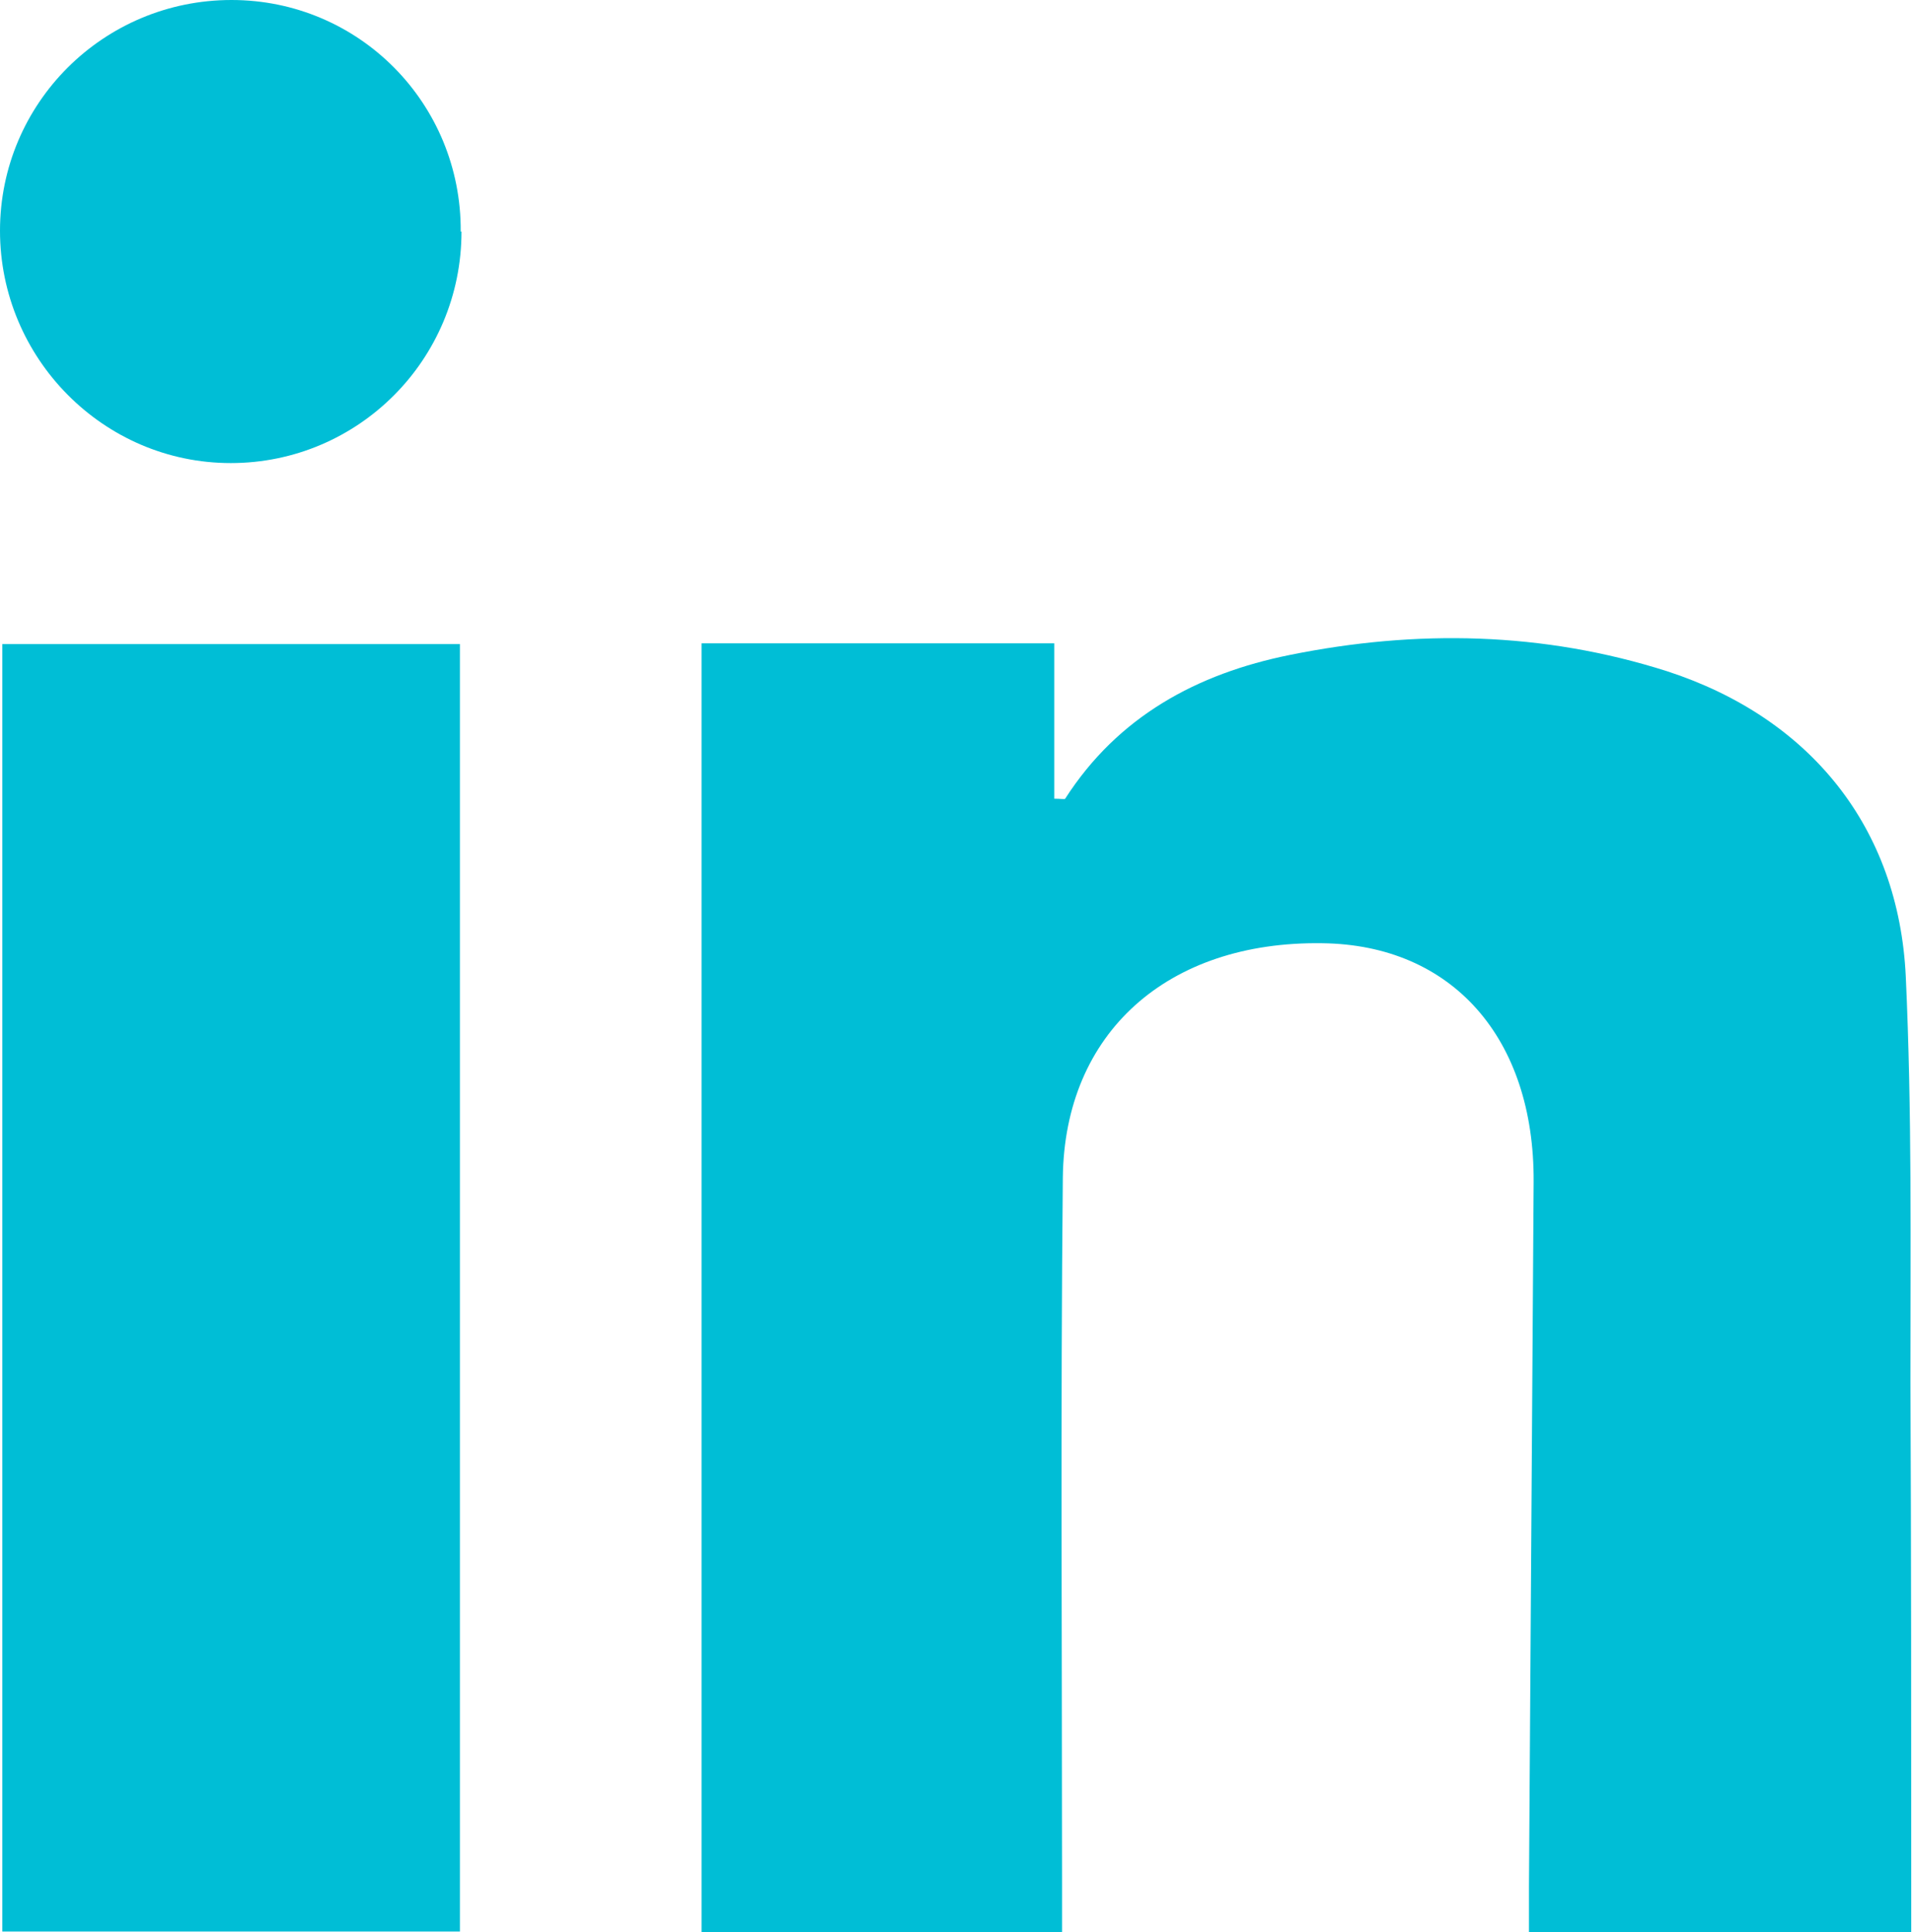 <?xml version="1.0" encoding="UTF-8"?><svg xmlns="http://www.w3.org/2000/svg" viewBox="0 0 24.61 24.87"><defs><style>.d{fill:#00bed6;}</style></defs><g id="a"/><g id="b"><g id="c"><path class="d" d="M13.67,24.87c0-.25,0-.45,0-.65,0-3.02-.02-6.04,.01-9.06,.02-1.87,1.35-3.05,3.34-3.02,1.67,.02,2.73,1.22,2.72,3.07-.02,3.02-.04,6.04-.06,9.06,0,.19,0,.39,0,.6h4.92c0-.2,0-.38,0-.56,0-2.17,0-4.35-.01-6.52,0-1.74,.02-3.49-.06-5.22-.09-1.92-1.23-3.33-3.07-3.93-1.6-.51-3.23-.54-4.86-.21-1.19,.24-2.21,.79-2.89,1.85,0,.01-.06,0-.14,0v-2h-4.54V24.87h4.64ZM5.92,8.29H.03V24.86H5.92V8.29Zm.01-5.31C5.94,1.33,4.62,0,2.98,0,1.33,0,0,1.33,0,2.97c0,1.64,1.33,2.99,2.97,2.99,1.64,0,2.97-1.33,2.97-2.98Z"/></g></g></svg>
